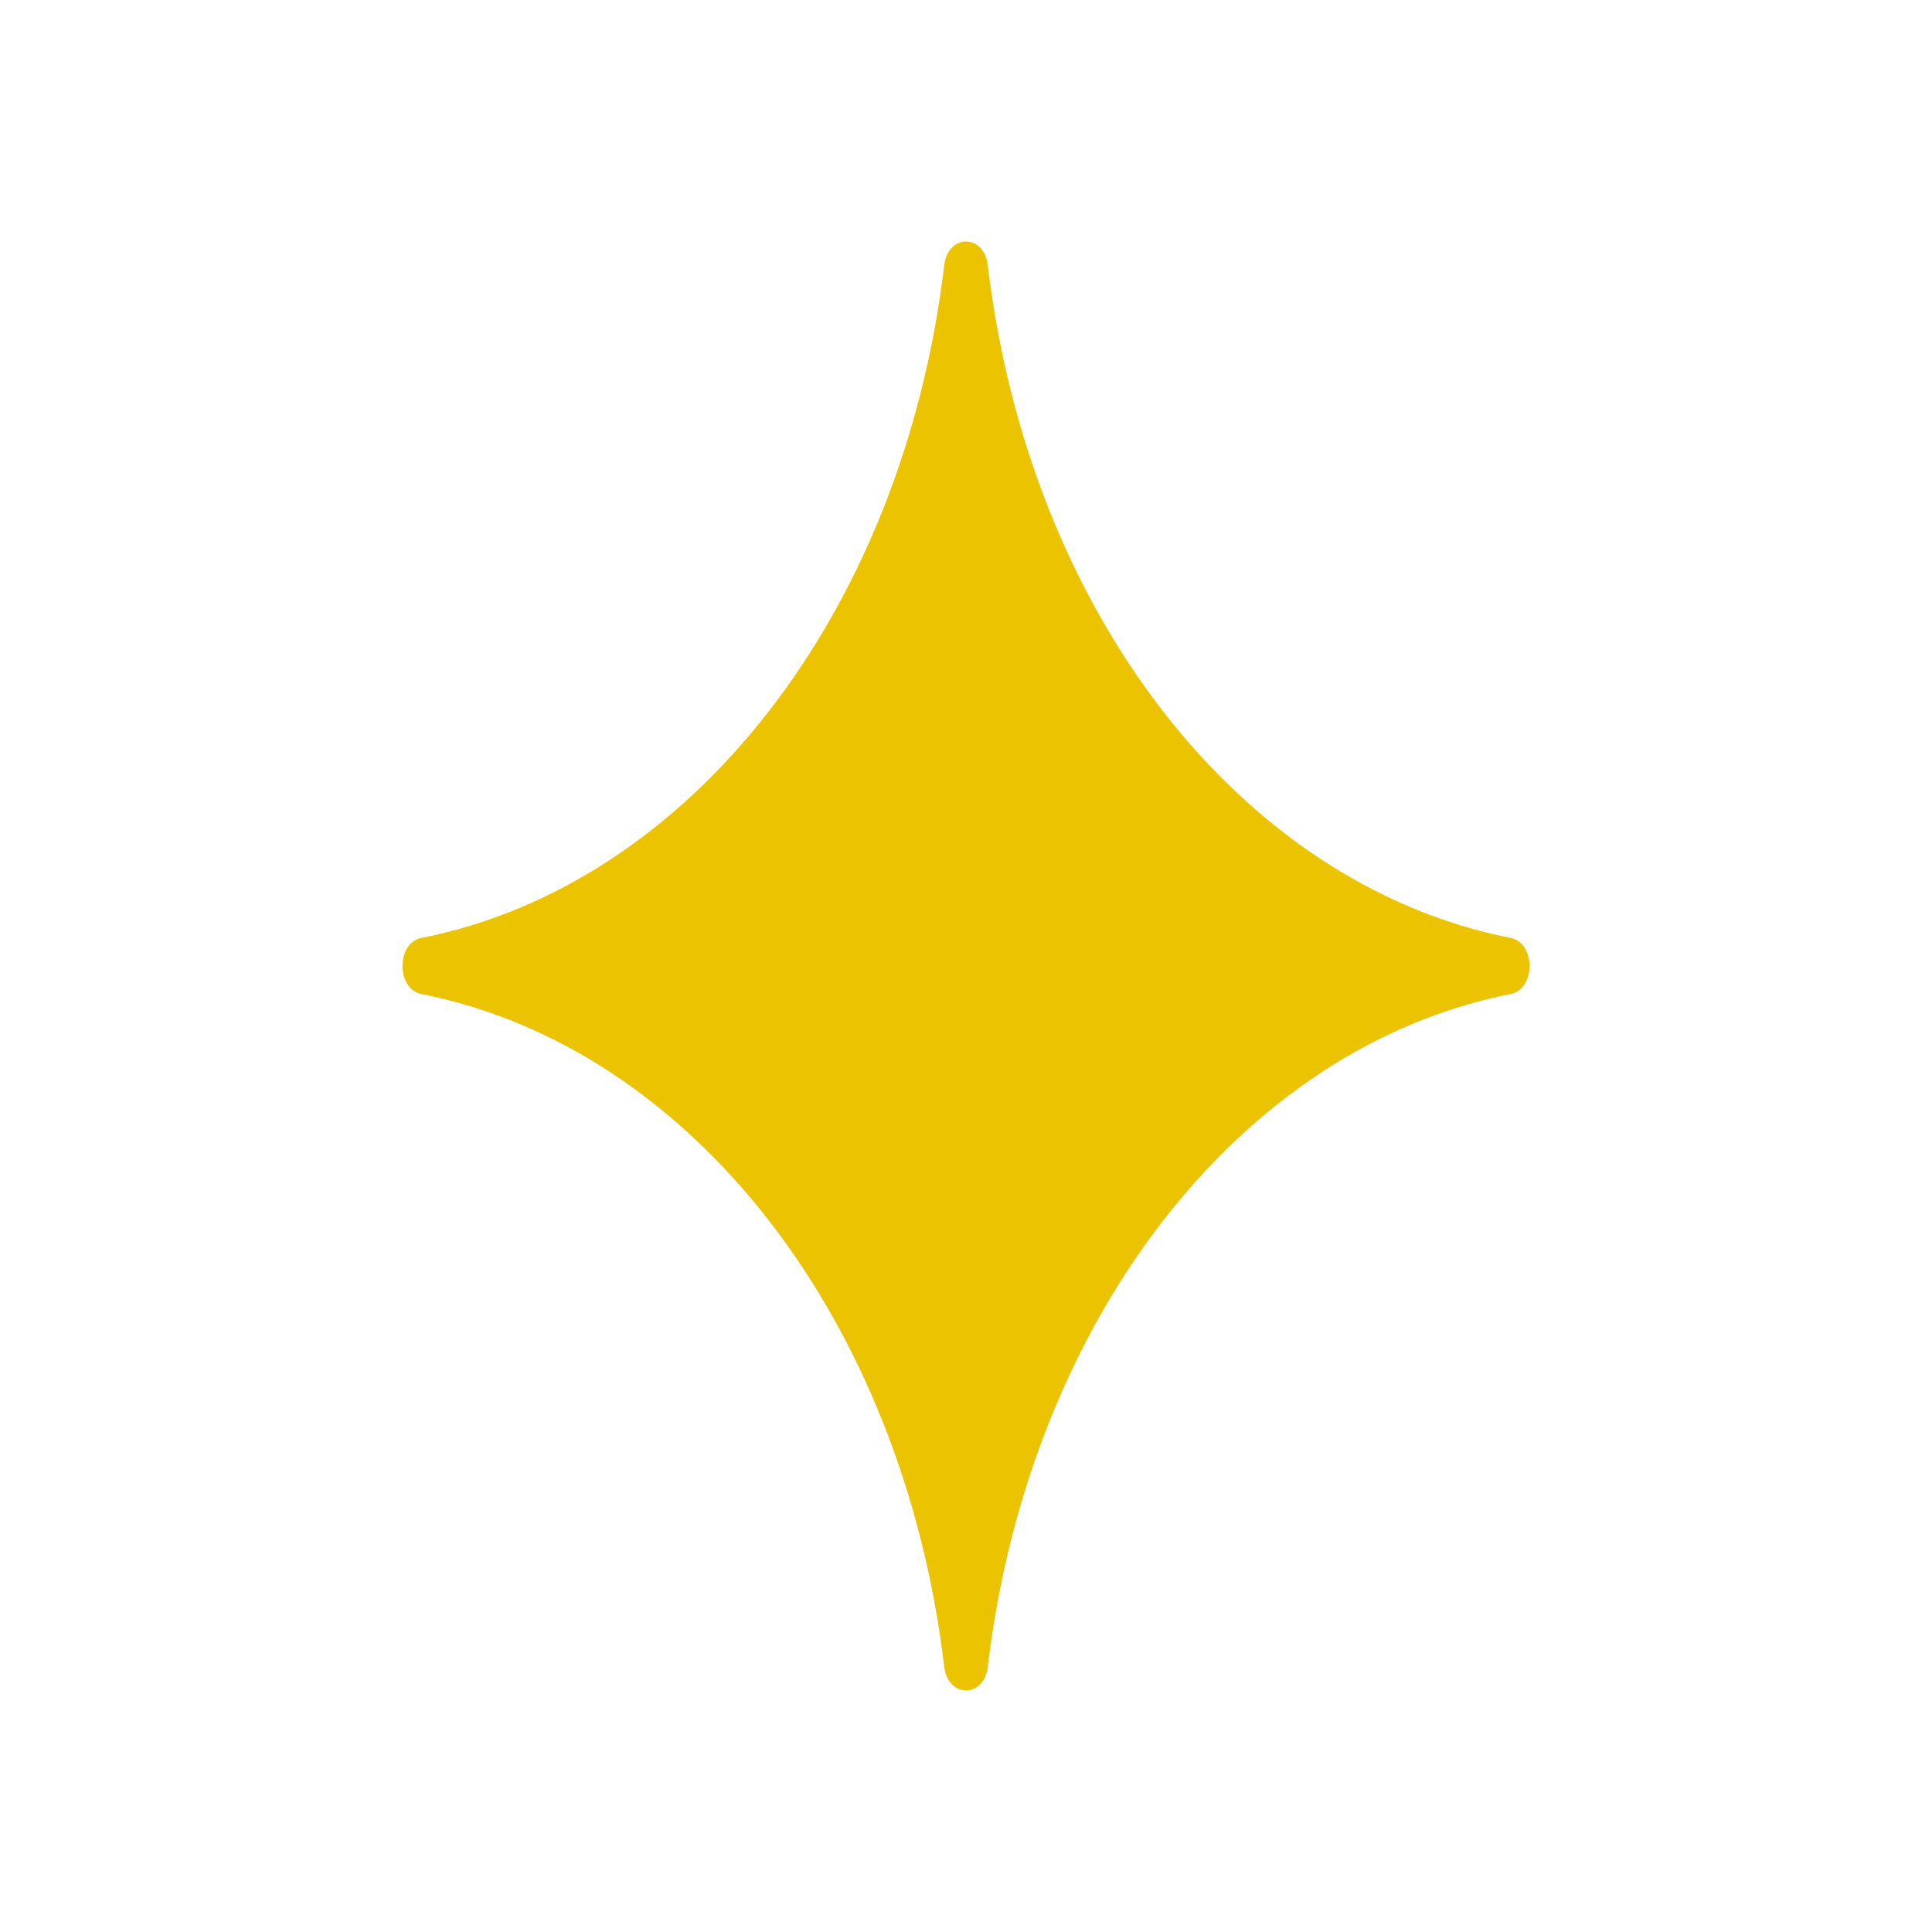 <svg width="24" height="24" viewBox="0 0 24 24" fill="none" xmlns="http://www.w3.org/2000/svg">
<path d="M11.729 3.298C11.216 7.61 8.582 10.99 5.233 11.652C4.922 11.715 4.922 12.285 5.233 12.348C8.588 13.01 11.216 16.39 11.729 20.702C11.775 21.099 12.225 21.099 12.271 20.702C12.784 16.39 15.418 13.005 18.767 12.348C19.078 12.285 19.078 11.715 18.767 11.652C15.412 10.99 12.784 7.61 12.271 3.298C12.225 2.901 11.775 2.901 11.729 3.298Z" fill="#ECC300"/>
</svg>
